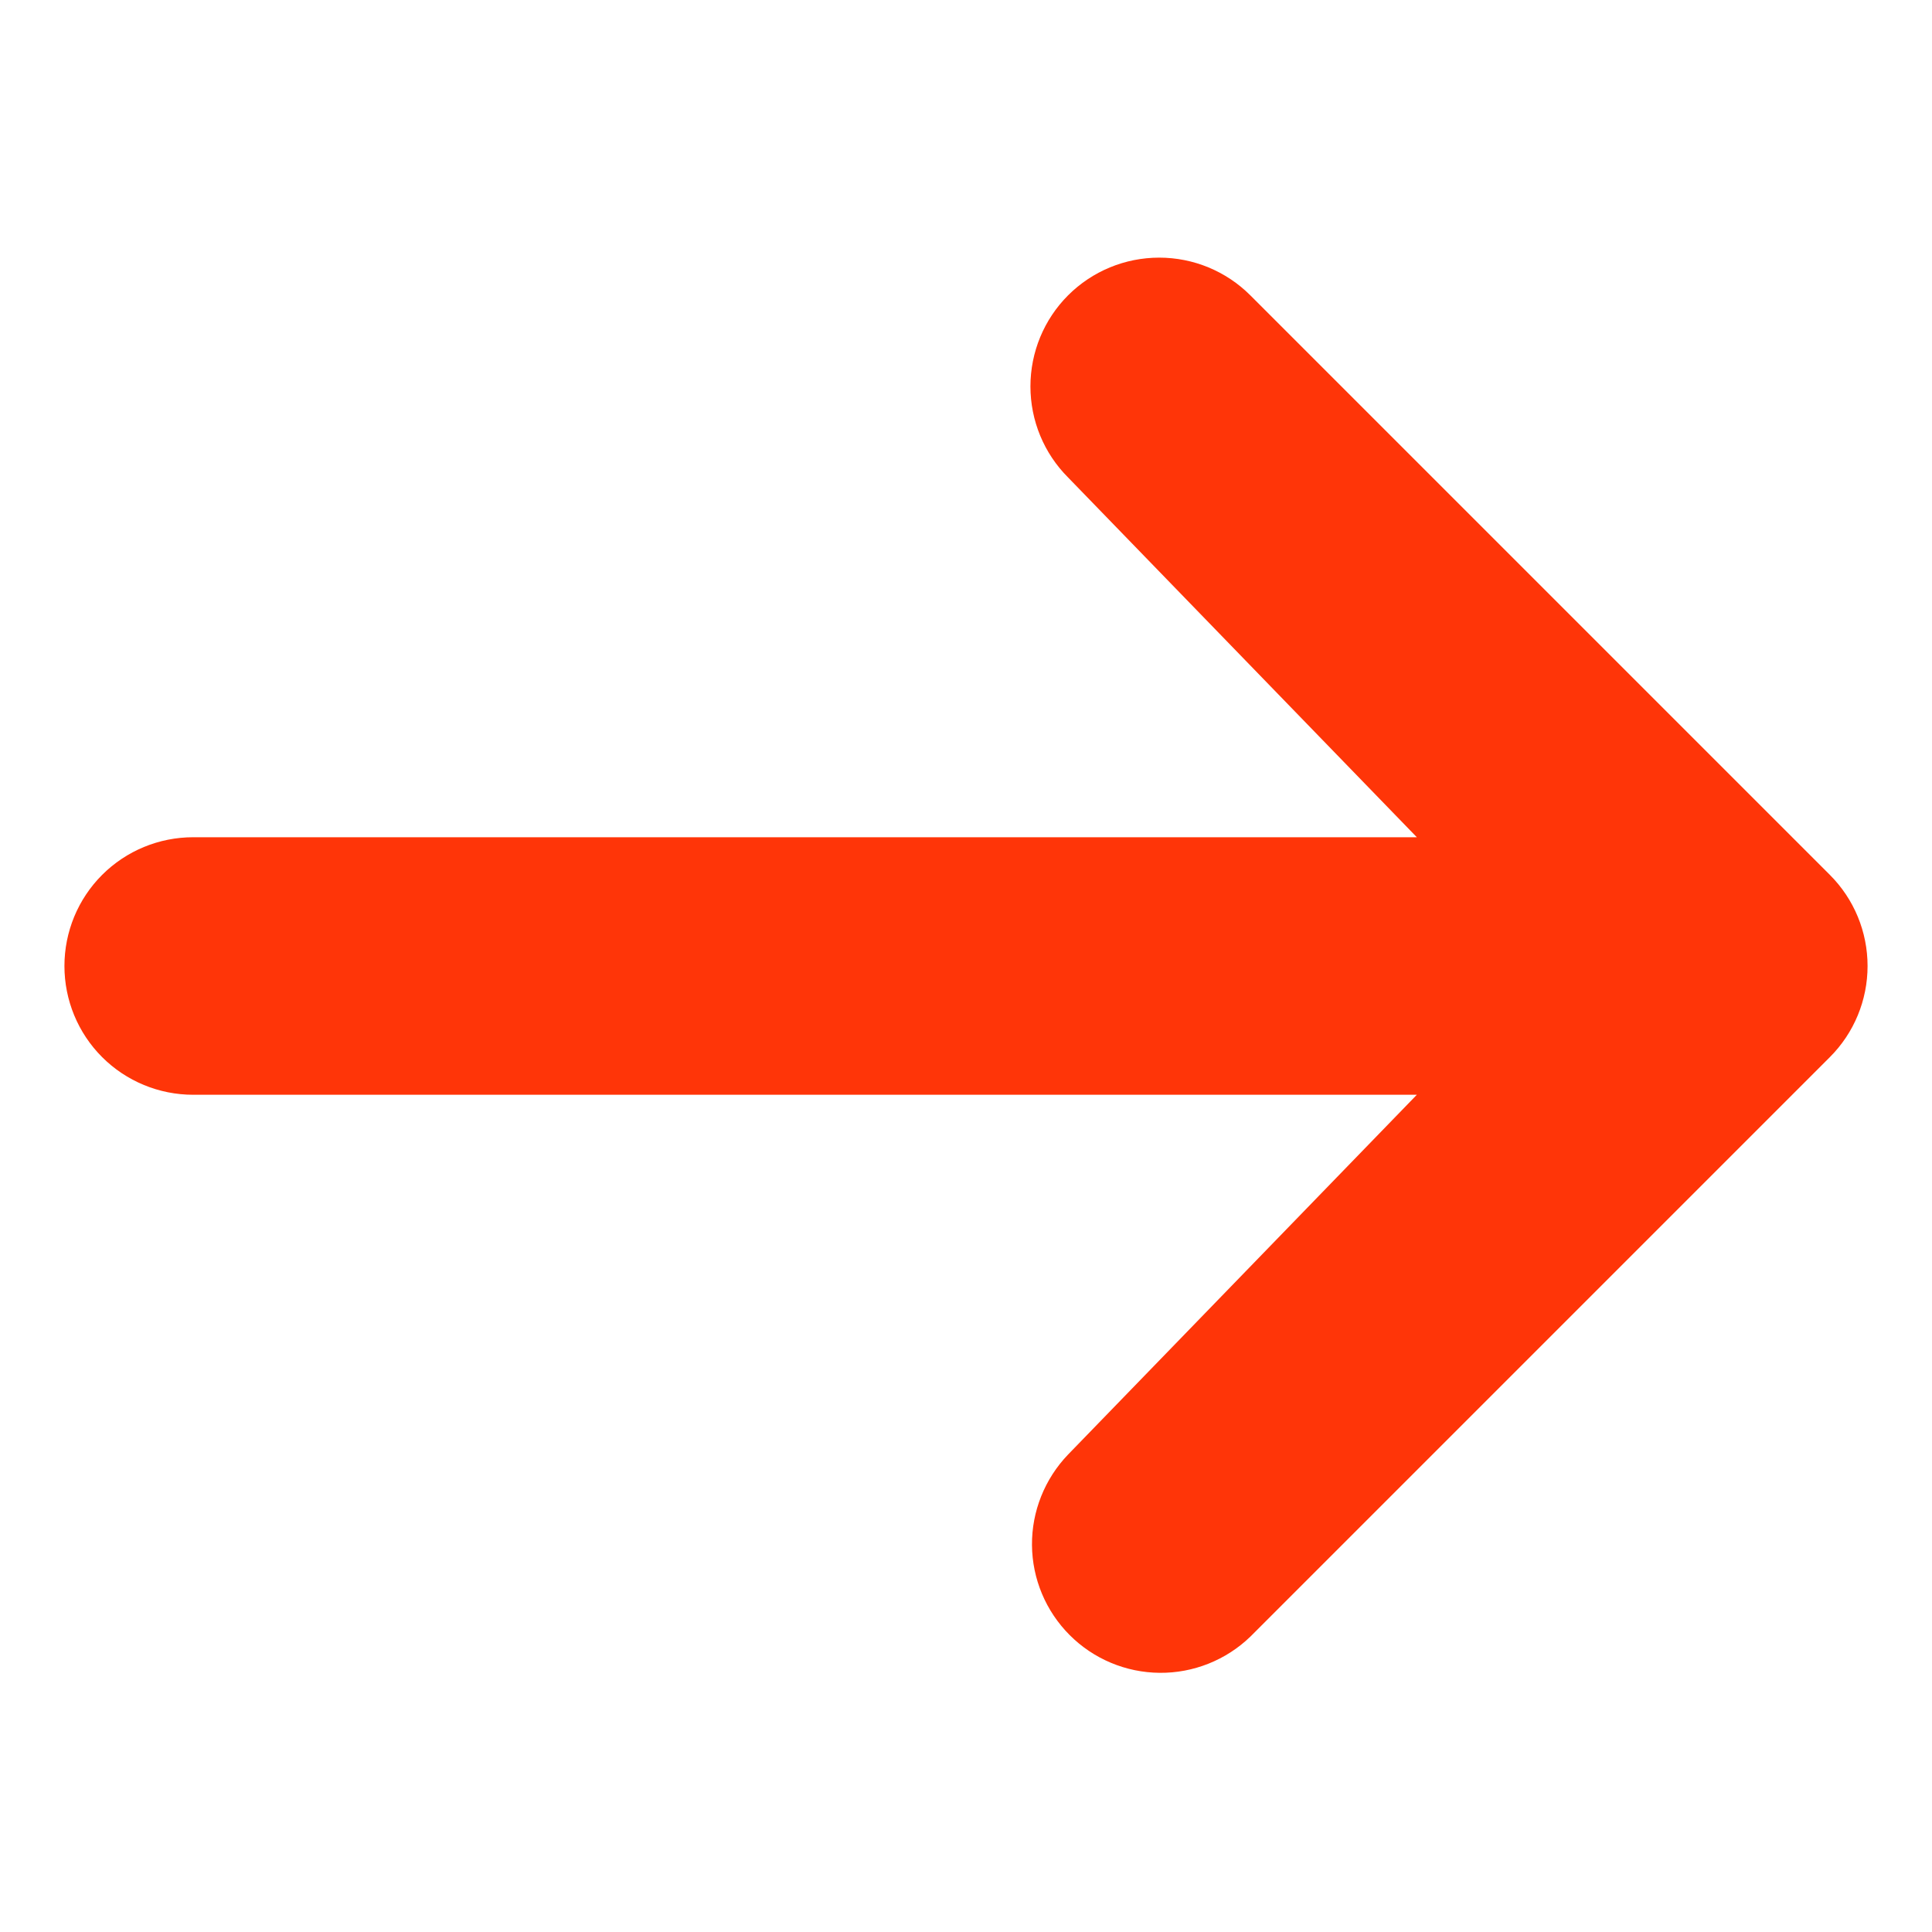 <svg width="20" height="20" viewBox="0 0 20 20" fill="none" xmlns="http://www.w3.org/2000/svg">
<path d="M11.057 3.057C11.307 2.807 11.646 2.667 12 2.667C12.354 2.667 12.693 2.807 12.943 3.057L18.943 9.057C19.193 9.307 19.333 9.646 19.333 10C19.333 10.354 19.193 10.693 18.943 10.943L12.943 16.943C12.691 17.186 12.354 17.32 12.005 17.317C11.655 17.314 11.321 17.174 11.074 16.927C10.826 16.679 10.686 16.345 10.683 15.995C10.68 15.646 10.815 15.309 11.057 15.057L14.667 11.333H2C1.646 11.333 1.307 11.193 1.057 10.943C0.807 10.693 0.667 10.354 0.667 10C0.667 9.646 0.807 9.307 1.057 9.057C1.307 8.807 1.646 8.667 2 8.667H14.667L11.057 4.943C10.807 4.693 10.667 4.354 10.667 4C10.667 3.646 10.807 3.307 11.057 3.057Z" fill="#FF3508"/>
</svg>
